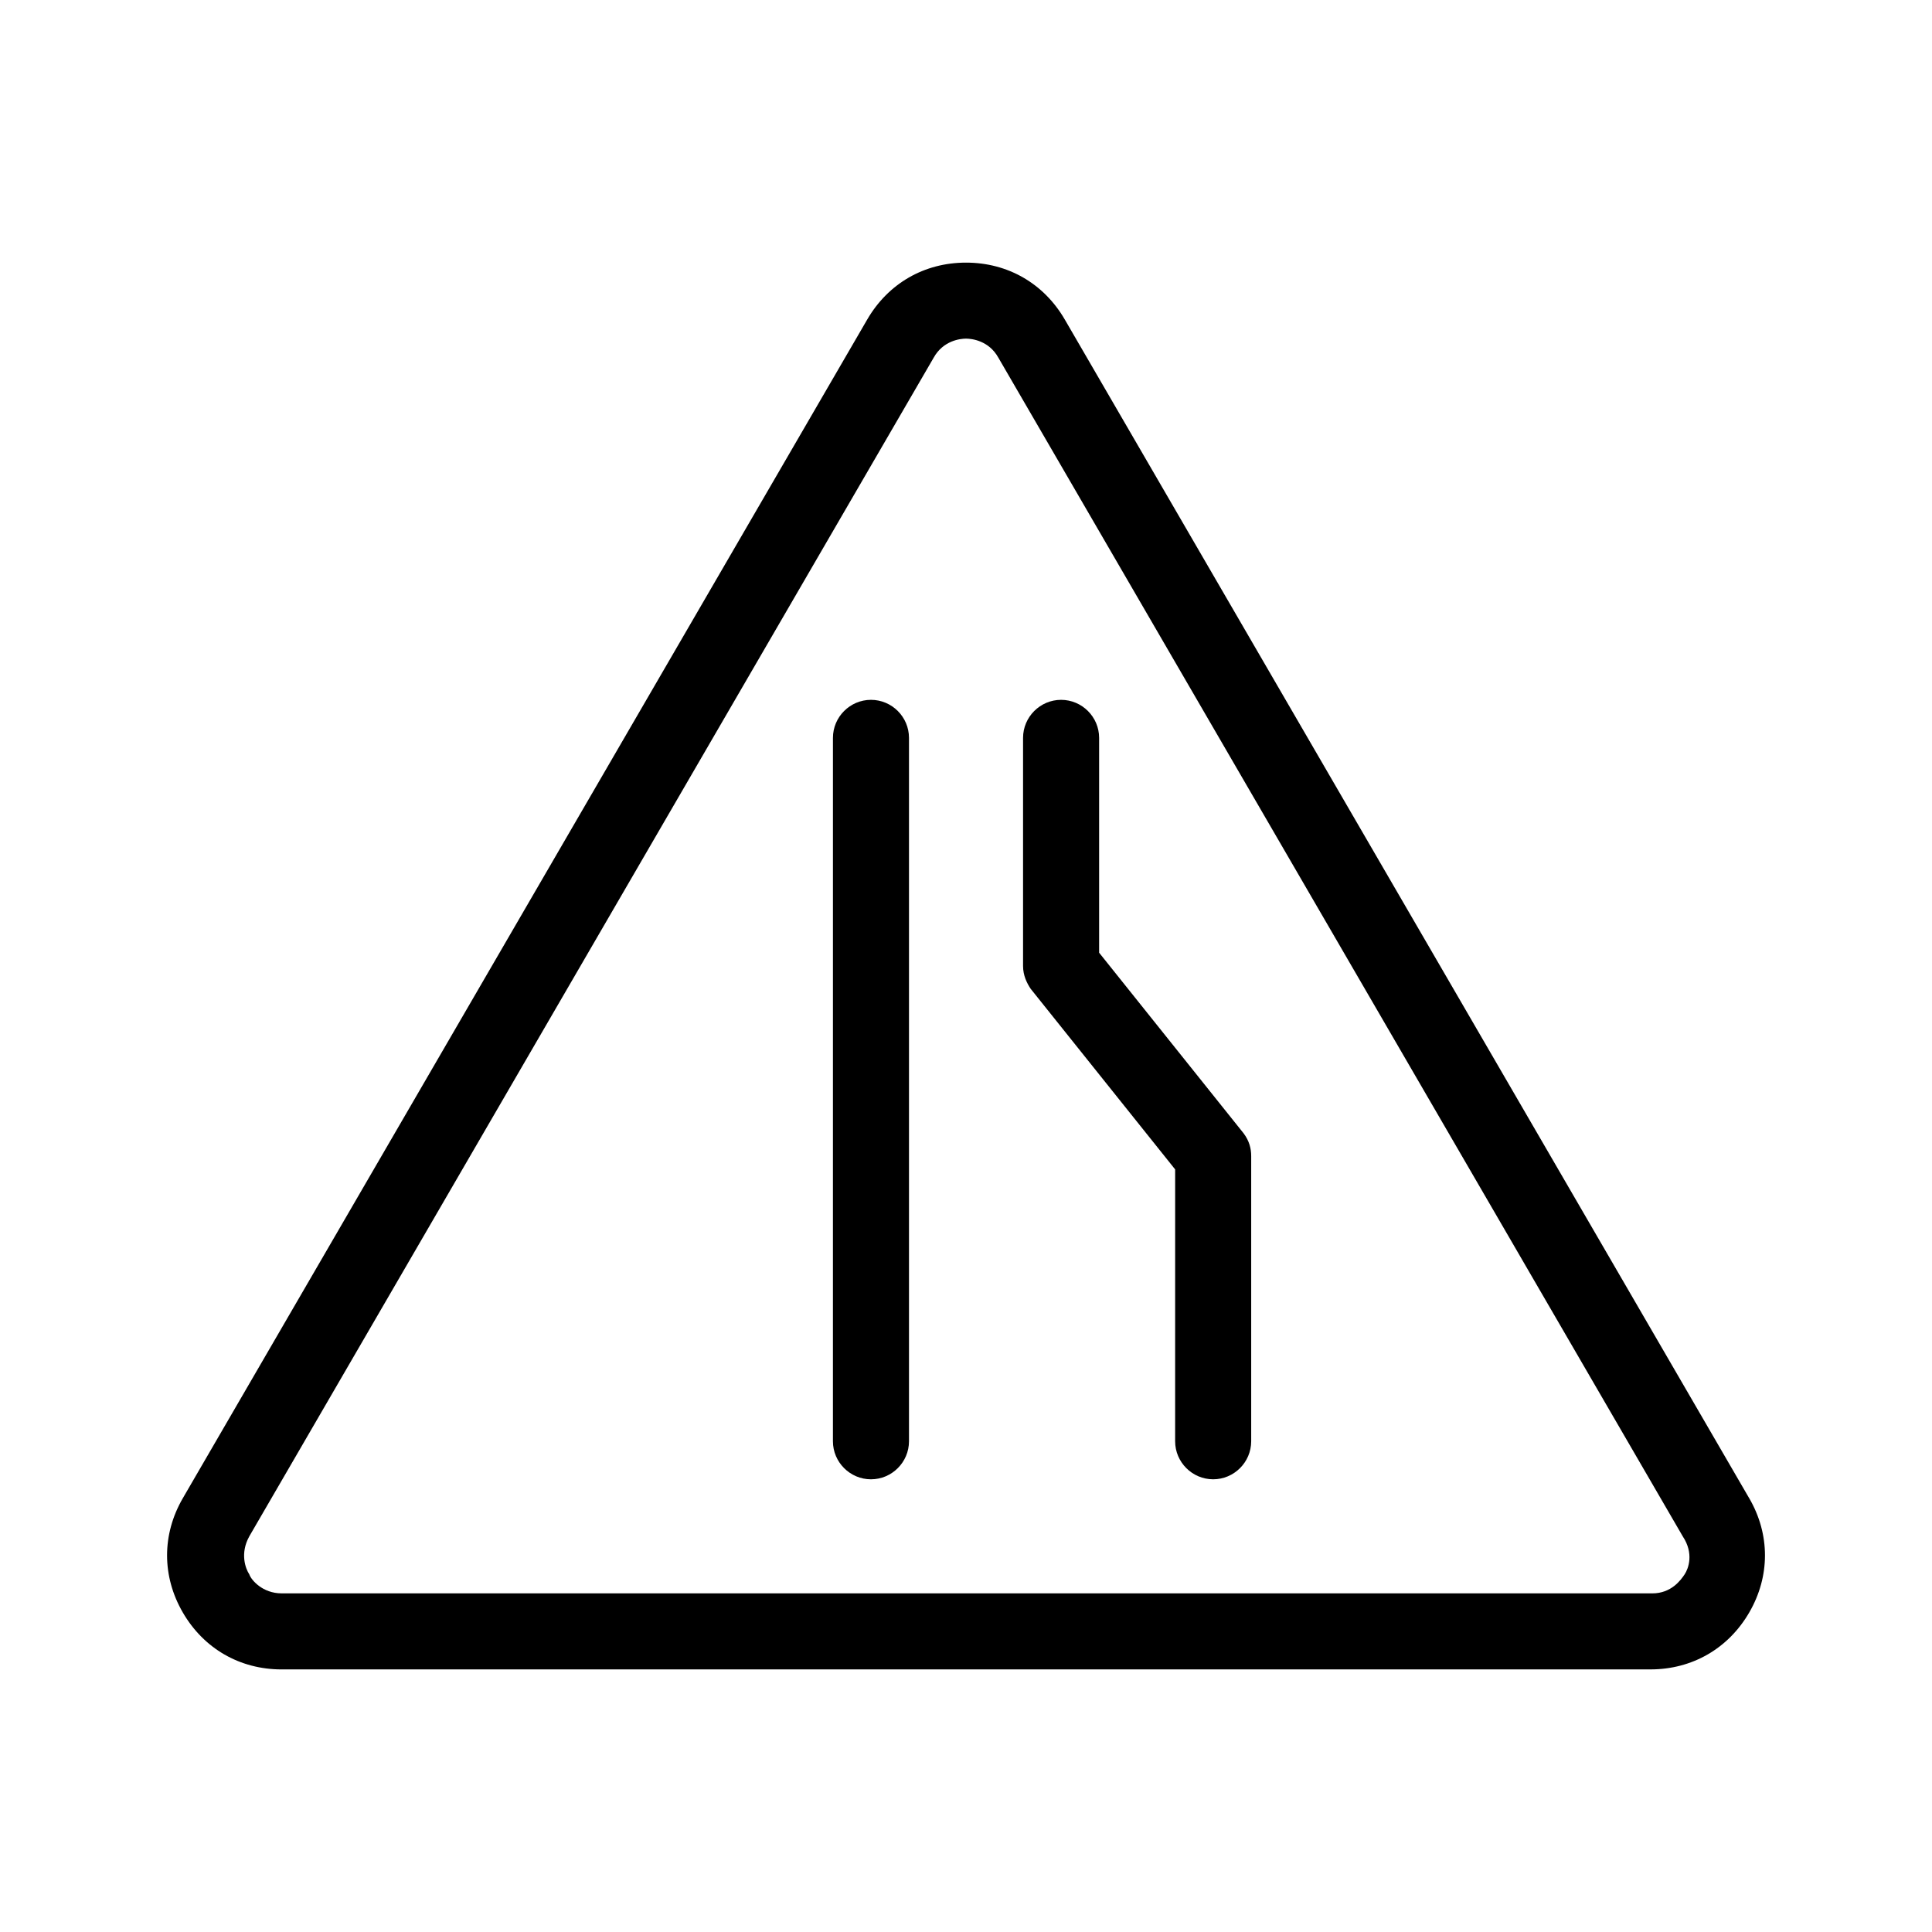 <?xml version="1.0" encoding="UTF-8"?>
<!-- Uploaded to: ICON Repo, www.svgrepo.com, Generator: ICON Repo Mixer Tools -->
<svg fill="#000000" width="800px" height="800px" version="1.1" viewBox="144 144 512 512" xmlns="http://www.w3.org/2000/svg">
 <path d="m607.57 541.07-181.37-312.36c-5.543-9.574-15.113-15.113-26.199-15.113-11.082 0-20.656 5.543-26.199 15.113l-181.37 312.36c-5.543 9.574-5.543 20.656 0 30.23s15.113 15.113 26.199 15.113l362.75-0.004c11.082 0 20.656-5.543 26.199-15.113 5.539-9.57 5.539-20.656-0.004-30.227zm-17.129 20.152c-1.008 1.512-3.527 5.039-8.566 5.039l-363.24-0.004c-5.039 0-8.062-3.527-8.566-5.039-1.008-1.512-2.519-5.543 0-10.078l181.37-312.36c2.519-4.535 7.055-5.039 8.566-5.039s6.047 0.504 8.566 5.039l181.37 312.36c3.019 4.539 1.508 8.57 0.5 10.082zm-205.55-221.68v186.41c0 5.543-4.535 10.078-10.078 10.078-5.543 0-10.078-4.535-10.078-10.078l0.004-186.41c0-5.543 4.535-10.078 10.078-10.078 5.543 0 10.074 4.535 10.074 10.078zm88.672 104.79c1.512 2.016 2.016 4.031 2.016 6.047v75.57c0 5.543-4.535 10.078-10.078 10.078-5.543 0-10.078-4.535-10.078-10.078l0.004-72.043-38.289-47.863c-1.008-1.512-2.016-3.527-2.016-6.043v-60.457c0-5.543 4.535-10.078 10.078-10.078 5.543 0 10.078 4.535 10.078 10.078v56.93z"/>
</svg>